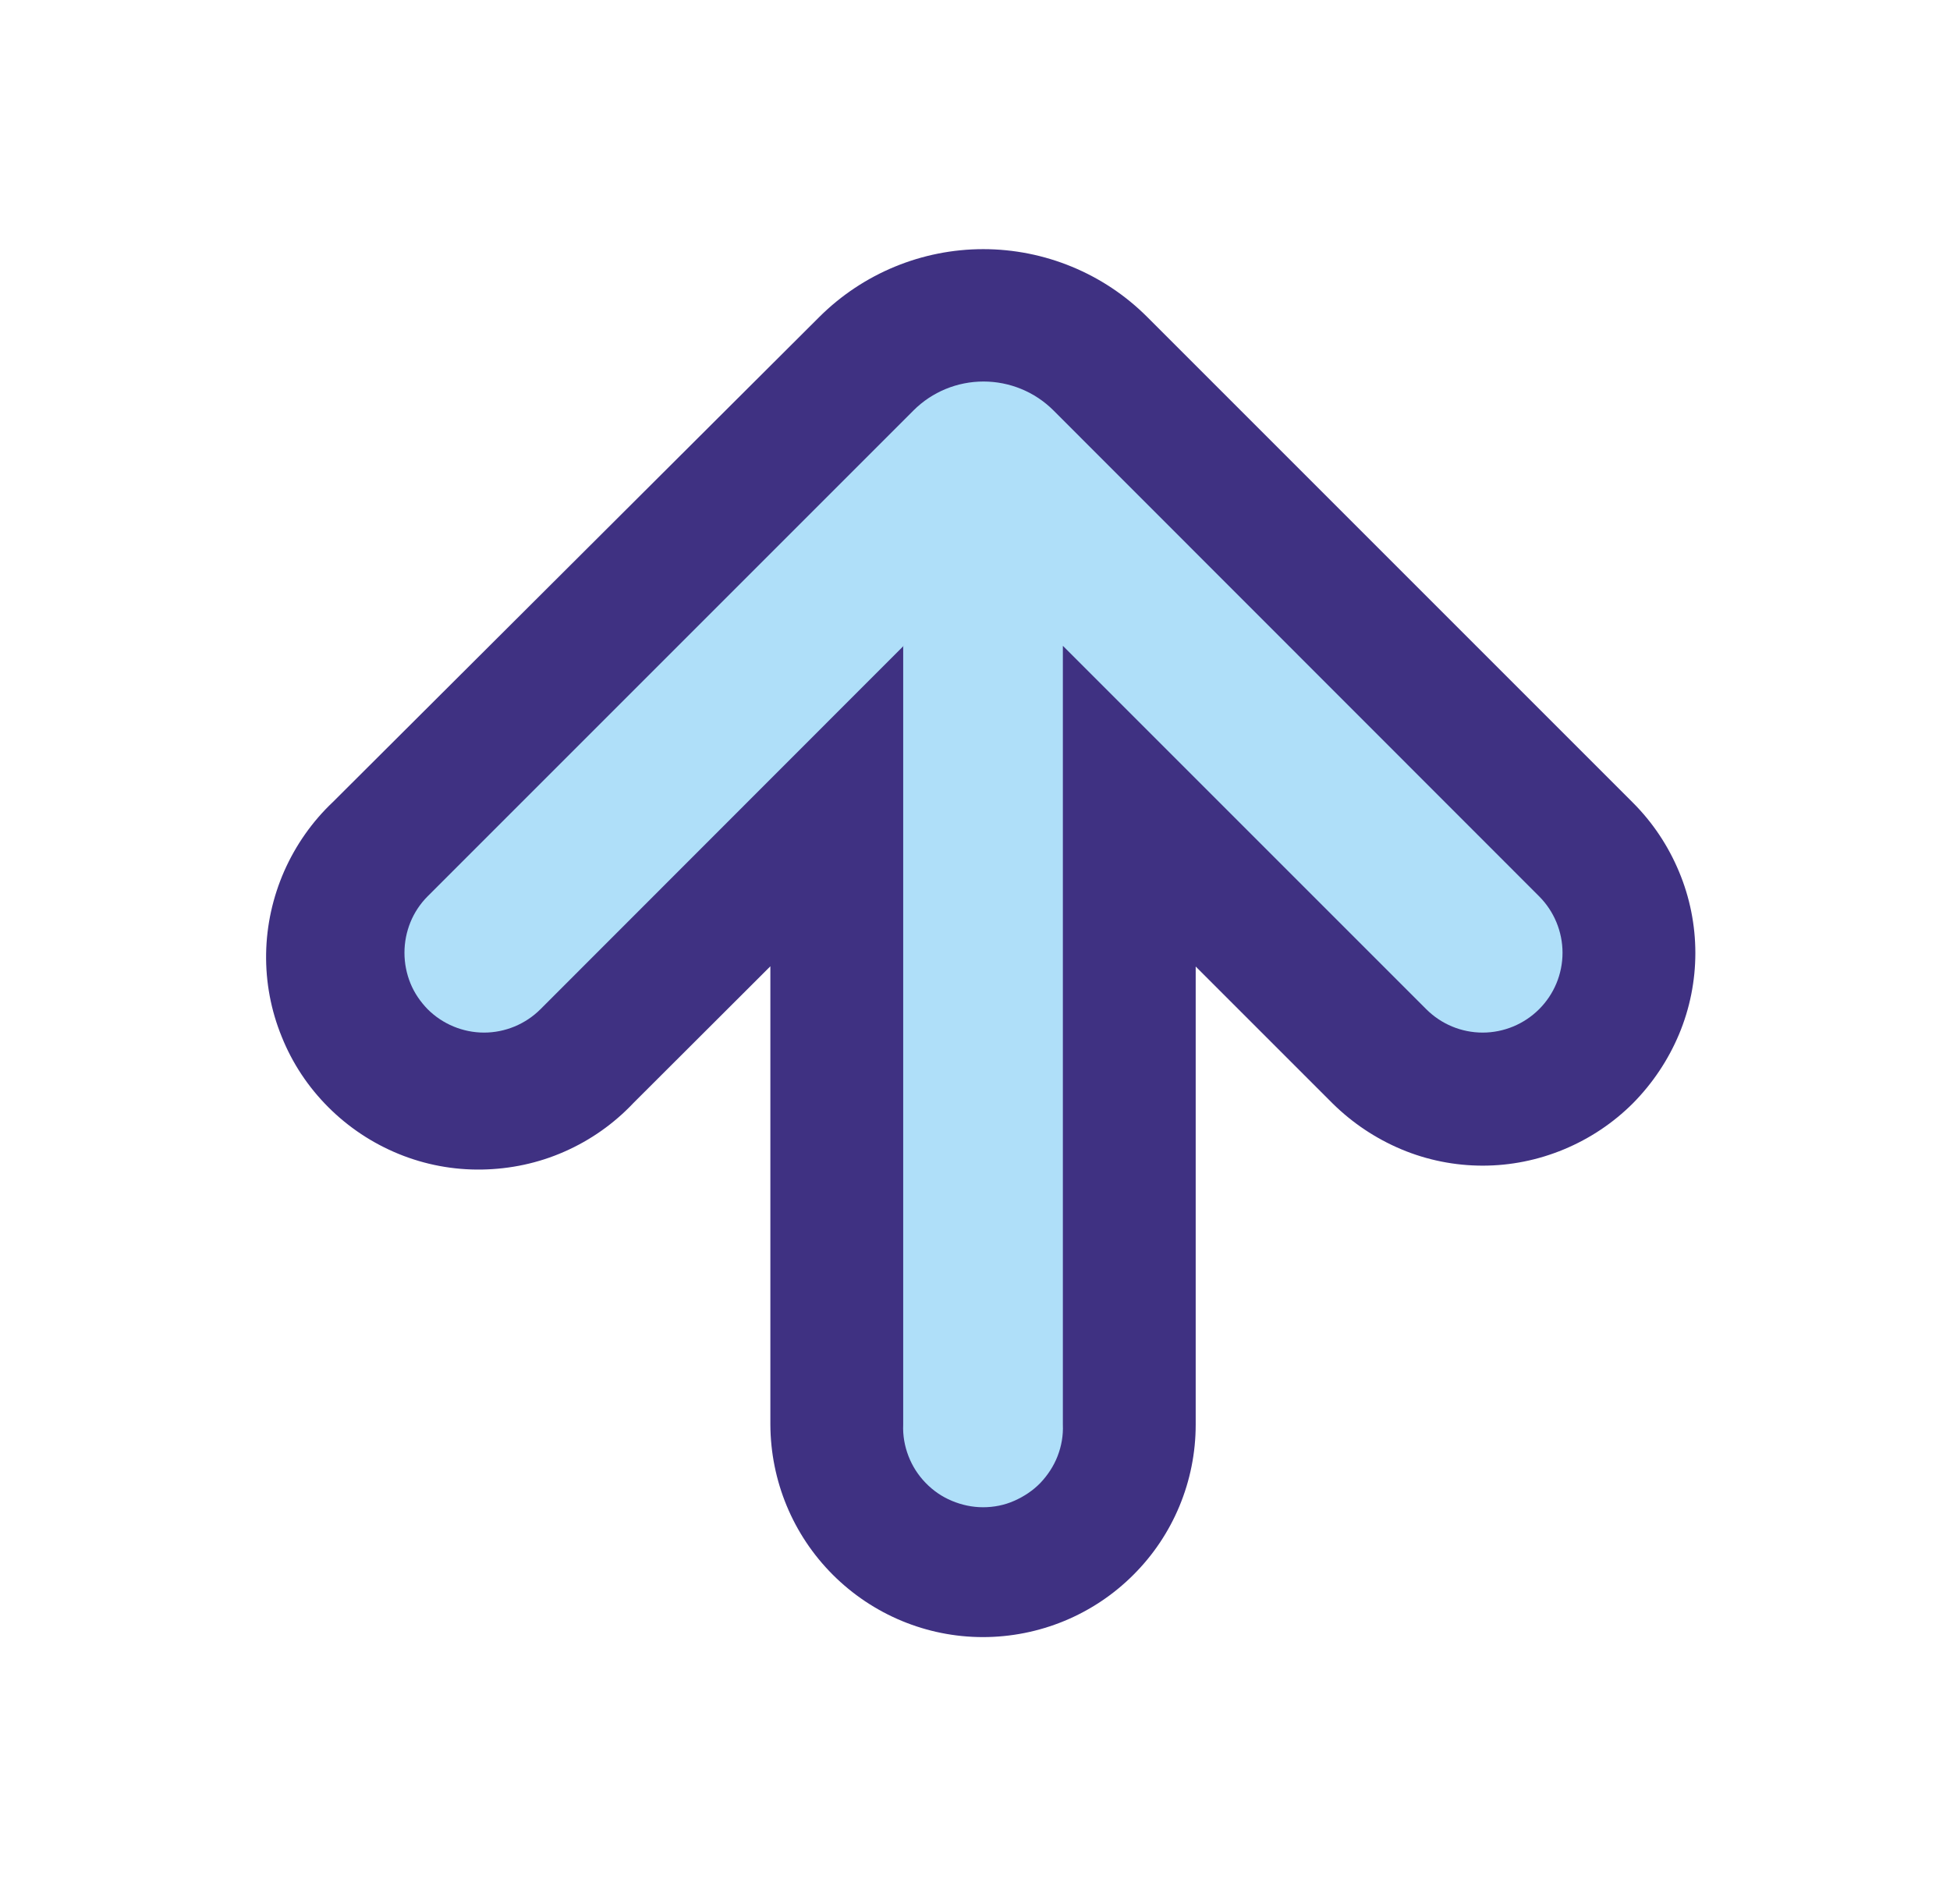 <?xml version="1.0" encoding="UTF-8"?>
<svg xmlns="http://www.w3.org/2000/svg" width="85" height="83" viewBox="0 0 85 83" fill="none">
  <g filter="url(#filter0_d_905_1763)">
    <path d="M78.75 41.54C78.75 44.08 78.06 46.56 76.76 48.74C75.46 50.92 73.6 52.71 71.38 53.92C69.15 55.13 66.64 55.73 64.11 55.63C61.58 55.54 59.11 54.77 56.98 53.39V62.07C56.98 65.82 55.49 69.41 52.84 72.06C50.19 74.71 46.6 76.2 42.85 76.2C39.1 76.2 35.51 74.71 32.86 72.06C30.21 69.41 28.72 65.82 28.72 62.07V53.39C25.79 55.29 22.25 56.04 18.8 55.49C15.35 54.94 12.22 53.13 10.03 50.41C7.84 47.69 6.73 44.25 6.92 40.76C7.11 37.27 8.6 33.98 11.08 31.51L32.27 10.37C35.08 7.57 38.89 6 42.85 6C46.81 6 50.62 7.57 53.43 10.37L74.62 31.55C75.93 32.86 76.98 34.42 77.68 36.13C78.39 37.84 78.75 39.68 78.74 41.54H78.75Z" fill="white"></path>
  </g>
  <path d="M69.12 37.03L47.94 15.86C46.59 14.51 44.75 13.75 42.84 13.75C40.93 13.75 39.1 14.51 37.74 15.86L16.56 37.04C15.37 38.24 14.69 39.86 14.7 41.55C14.7 43.24 15.37 44.86 16.57 46.06C17.77 47.25 19.39 47.93 21.08 47.92C22.77 47.92 24.39 47.25 25.59 46.05L36.49 35.15V62.1C36.47 62.95 36.62 63.8 36.93 64.59C37.24 65.38 37.71 66.1 38.3 66.71C38.89 67.32 39.6 67.8 40.39 68.13C41.17 68.46 42.01 68.63 42.86 68.63C43.71 68.63 44.55 68.46 45.33 68.13C46.11 67.8 46.82 67.32 47.42 66.71C48.01 66.1 48.48 65.38 48.79 64.59C49.1 63.8 49.25 62.95 49.23 62.1V35.15L60.13 46.05C61.34 47.18 62.94 47.8 64.59 47.77C66.24 47.74 67.82 47.07 68.99 45.9C70.16 44.73 70.83 43.15 70.85 41.5C70.88 39.85 70.26 38.25 69.13 37.04L69.12 37.03Z" fill="#AFDFF9"></path>
  <path d="M42.85 71.36C40.39 71.36 38.04 70.38 36.3 68.64C34.56 66.9 33.59 64.55 33.58 62.09V42.12L27.61 48.08C26.76 48.98 25.74 49.7 24.6 50.2C23.47 50.7 22.24 50.96 21 50.98C19.76 51 18.53 50.77 17.38 50.3C16.23 49.83 15.19 49.14 14.31 48.26C13.43 47.38 12.74 46.34 12.28 45.19C11.81 44.04 11.58 42.81 11.6 41.57C11.62 40.33 11.89 39.11 12.39 37.97C12.89 36.84 13.61 35.81 14.51 34.96L35.72 13.81C37.62 11.92 40.19 10.86 42.86 10.86C45.53 10.86 48.11 11.92 50 13.81L71.18 34.99C72.04 35.85 72.72 36.87 73.19 38C73.66 39.12 73.9 40.33 73.9 41.54C73.9 42.75 73.66 43.96 73.19 45.08C72.72 46.2 72.04 47.22 71.18 48.09C70.32 48.95 69.3 49.63 68.17 50.1C67.04 50.57 65.84 50.81 64.63 50.81C63.42 50.81 62.21 50.57 61.09 50.1C59.97 49.63 58.95 48.95 58.08 48.09L52.12 42.13V62.1C52.12 64.56 51.14 66.92 49.4 68.65C47.66 70.39 45.3 71.36 42.84 71.36H42.85ZM39.37 28.15V62.1C39.35 62.57 39.43 63.03 39.6 63.47C39.77 63.91 40.02 64.3 40.35 64.64C40.68 64.98 41.06 65.24 41.49 65.42C41.92 65.6 42.38 65.7 42.85 65.7C43.32 65.7 43.78 65.61 44.21 65.42C44.64 65.23 45.03 64.97 45.35 64.64C45.67 64.3 45.93 63.91 46.1 63.47C46.27 63.03 46.35 62.57 46.33 62.1V28.15L62.17 43.99C62.82 44.64 63.7 45.01 64.63 45.01C65.55 45.01 66.44 44.64 67.09 43.99C67.74 43.34 68.11 42.46 68.11 41.53C68.11 40.61 67.74 39.72 67.09 39.07L45.92 17.89C45.11 17.08 44.01 16.63 42.87 16.63C41.73 16.63 40.63 17.08 39.82 17.89L18.64 39.07C18.32 39.39 18.06 39.78 17.89 40.2C17.72 40.62 17.63 41.07 17.63 41.53C17.63 41.99 17.72 42.44 17.89 42.86C18.06 43.28 18.32 43.66 18.64 43.99C19.29 44.64 20.18 45.01 21.1 45.01C22.02 45.01 22.91 44.64 23.56 43.99L39.39 28.15H39.37Z" fill="#3F3182"></path>
  <defs>
    <filter id="filter0_d_905_1763" x="2.899" y="2" width="79.851" height="78.2" color-interpolation-filters="sRGB">
      <feFlood flood-opacity="0" result="BackgroundImageFix"></feFlood>
      <feColorMatrix in="SourceAlpha" type="matrix" values="0 0 0 0 0 0 0 0 0 0 0 0 0 0 0 0 0 0 127 0" result="hardAlpha"></feColorMatrix>
      <feOffset></feOffset>
      <feGaussianBlur stdDeviation="2"></feGaussianBlur>
      <feColorMatrix type="matrix" values="0 0 0 0 0 0 0 0 0 0.125 0 0 0 0 0.624 0 0 0 0.45 0"></feColorMatrix>
      <feBlend mode="normal" in2="BackgroundImageFix" result="effect1_dropShadow_905_1763"></feBlend>
      <feBlend mode="normal" in="SourceGraphic" in2="effect1_dropShadow_905_1763" result="shape"></feBlend>
    </filter>
  </defs>
</svg>
